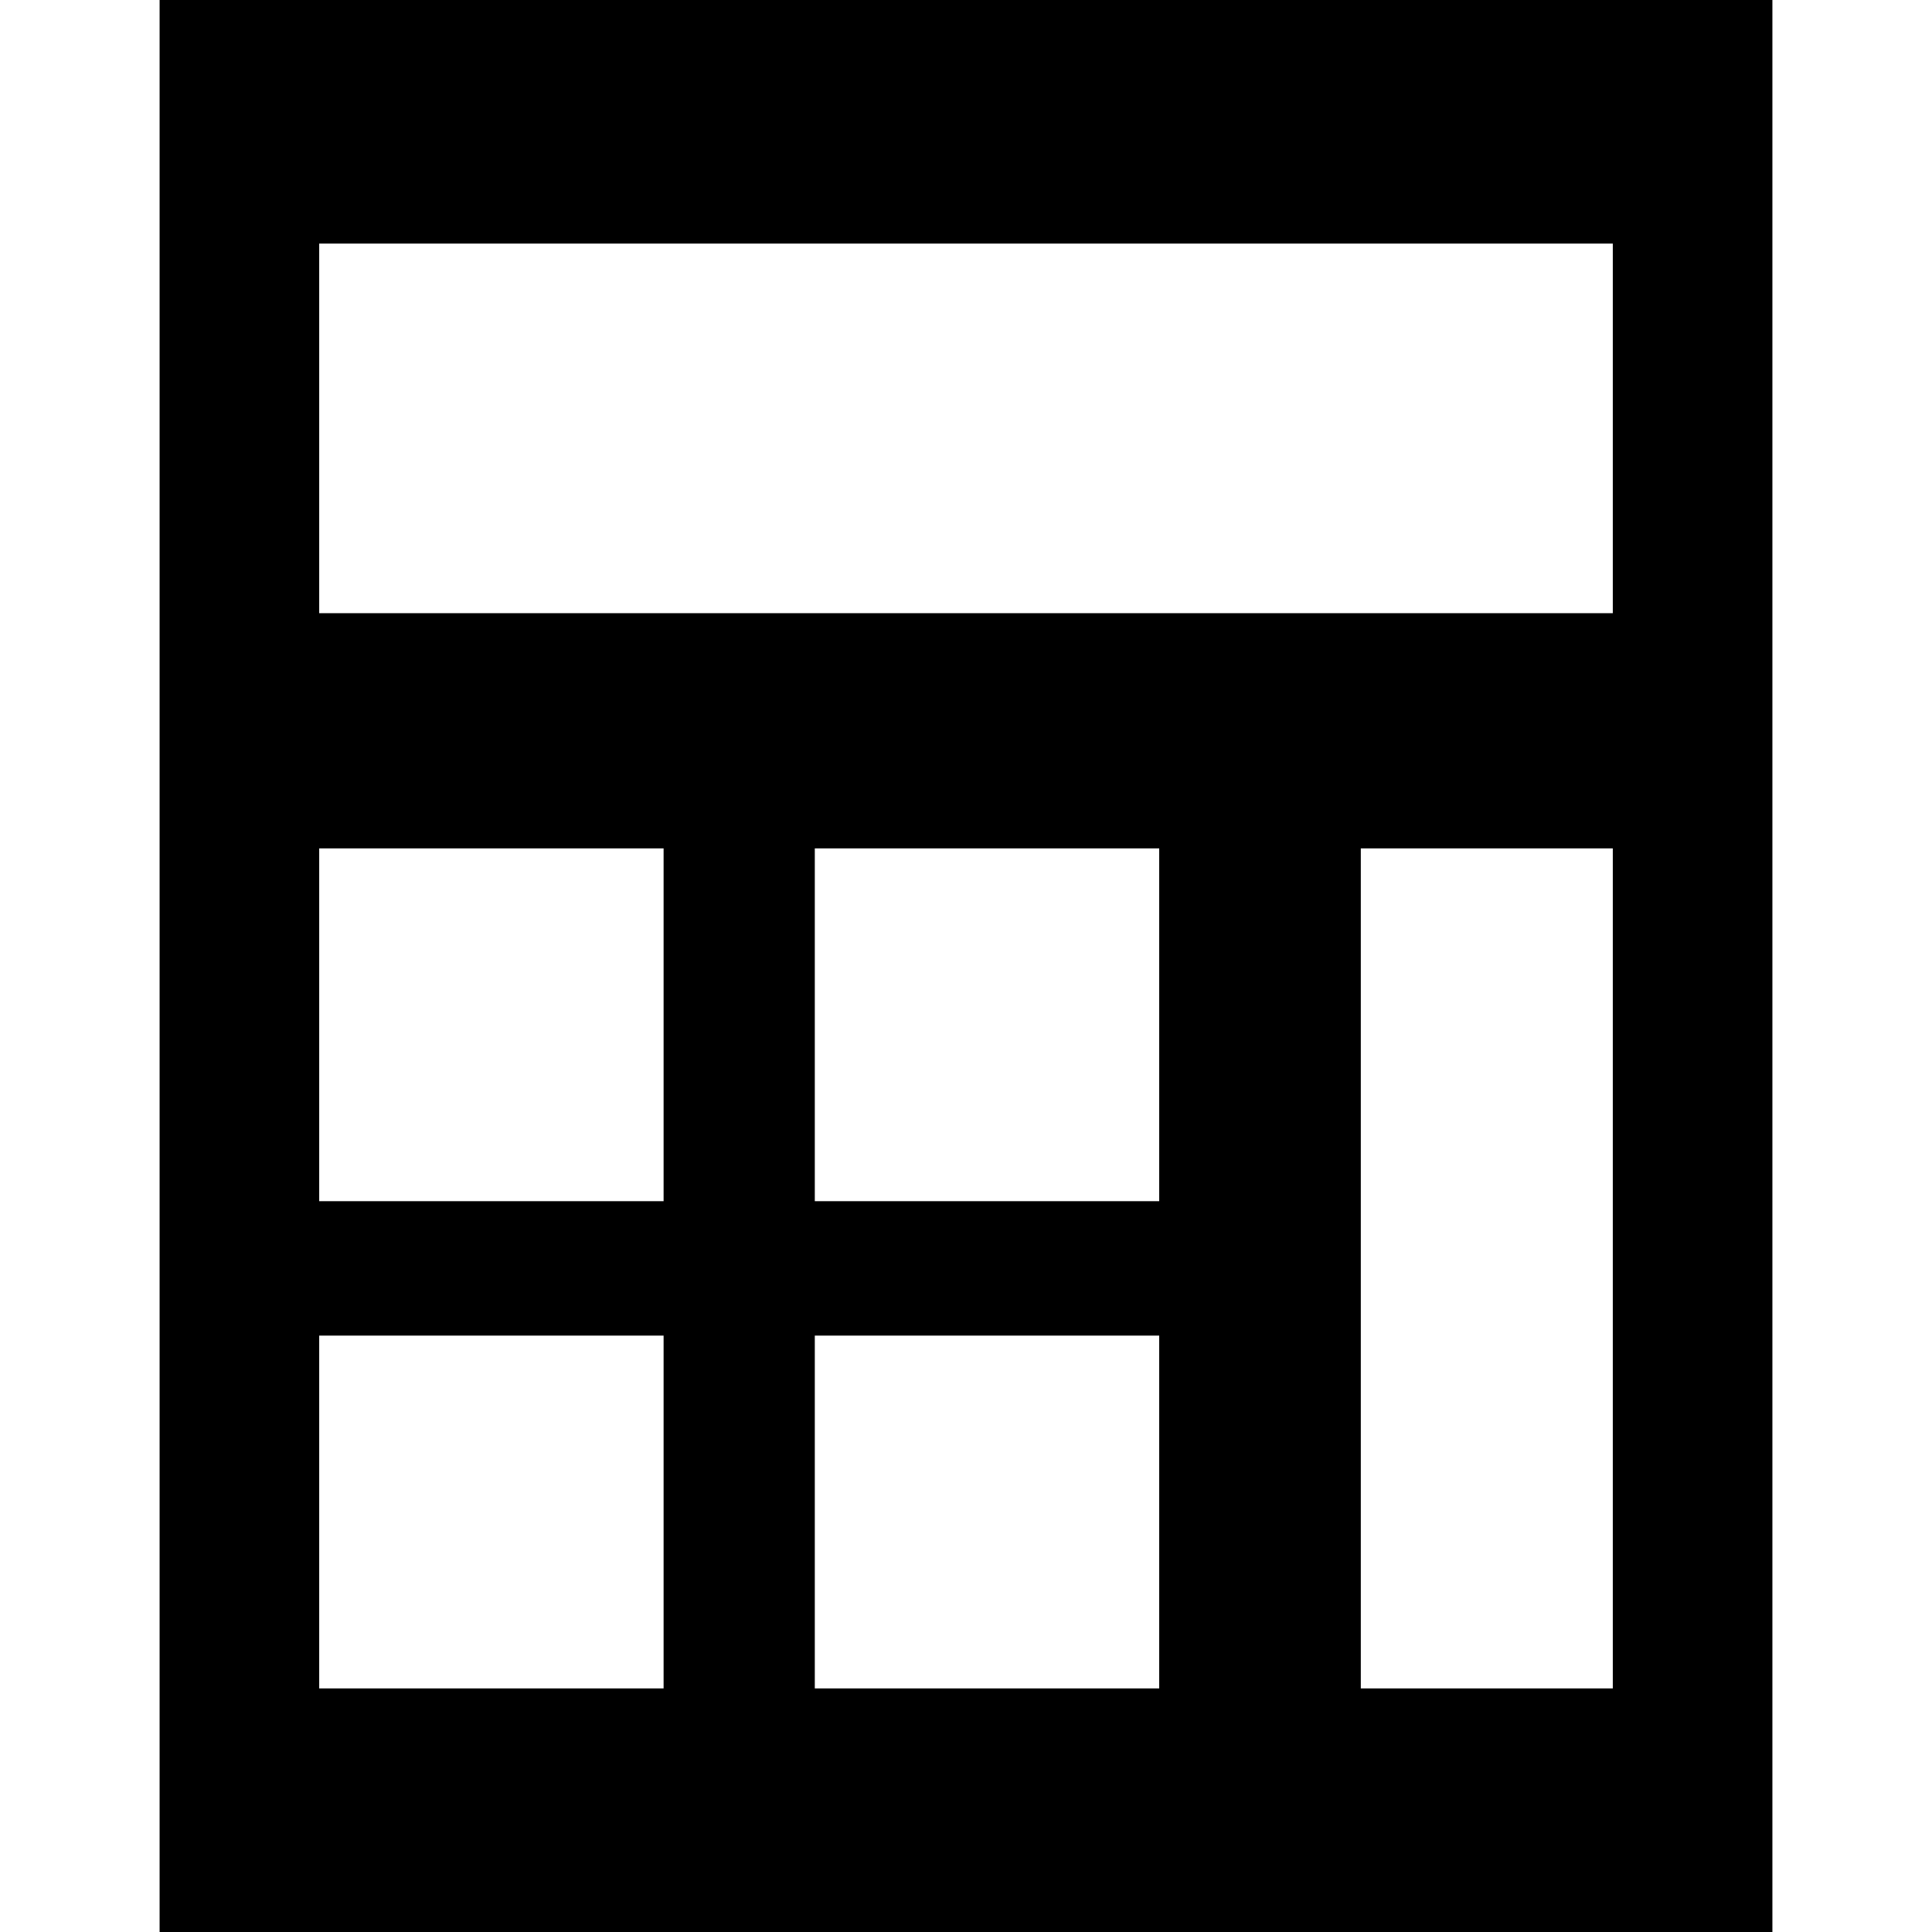 <?xml version="1.0" encoding="iso-8859-1"?>
<!-- Uploaded to: SVG Repo, www.svgrepo.com, Generator: SVG Repo Mixer Tools -->
<svg fill="#000000" height="800px" width="800px" version="1.1" id="Capa_1" xmlns="http://www.w3.org/2000/svg" xmlns:xlink="http://www.w3.org/1999/xlink" 
	 viewBox="0 0 230 230" xml:space="preserve">
<path d="M19,0v230h192V0H19z M38,29h154v44H38V29z M79,201H38v-42h41V201z M79,143H38v-42h41V143z M138,201H97v-42h41V201z M138,143
	H97v-42h41V143z M192,201h-30V101h30V201z"/>
</svg>